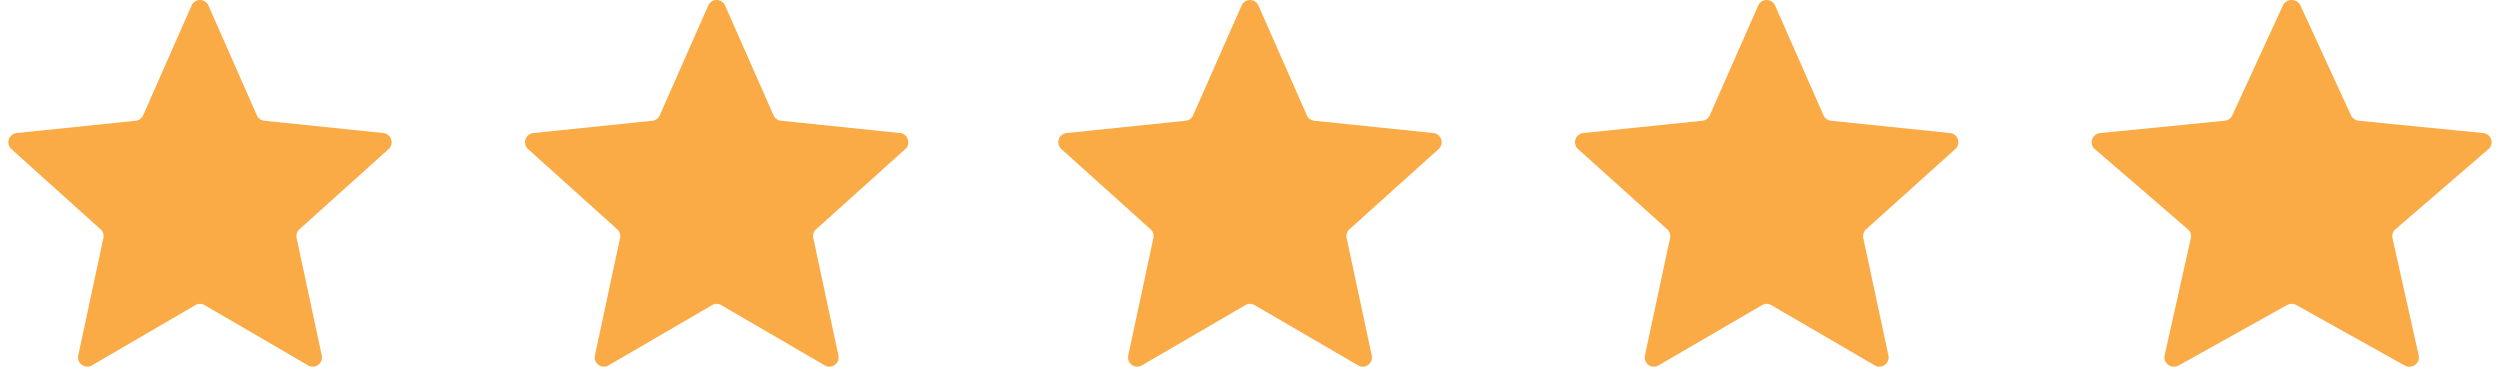 <svg width="150" height="22" fill="none" xmlns="http://www.w3.org/2000/svg"><path d="M11.495.33a.551.551 0 0 1 1.01 0l2.907 6.588c.08.182.25.306.448.327l7.144.738c.476.049.668.642.312.962l-5.348 4.81a.555.555 0 0 0-.17.529l1.507 7.045c.1.47-.402.836-.816.595l-6.212-3.616a.55.55 0 0 0-.554 0l-6.212 3.616a.552.552 0 0 1-.816-.595l1.508-7.045a.555.555 0 0 0-.171-.529L.684 8.945a.554.554 0 0 1 .312-.962l7.144-.738a.552.552 0 0 0 .448-.327L11.496.33ZM74.496.33a.551.551 0 0 1 1.008 0l2.908 6.588c.08.182.25.306.448.327l7.144.738c.476.049.668.642.312.962l-5.348 4.81a.555.555 0 0 0-.17.529l1.507 7.045c.1.47-.402.836-.816.595l-6.212-3.616a.55.55 0 0 0-.554 0l-6.212 3.616a.552.552 0 0 1-.816-.595l1.508-7.045a.555.555 0 0 0-.171-.529l-5.348-4.81a.554.554 0 0 1 .312-.962l7.144-.738a.552.552 0 0 0 .448-.327L74.496.33ZM42.495.33a.551.551 0 0 1 1.01 0l2.907 6.588c.08.182.25.306.448.327l7.144.738c.476.049.668.642.312.962l-5.348 4.81a.555.555 0 0 0-.17.529l1.507 7.045c.1.47-.402.836-.816.595l-6.212-3.616a.55.55 0 0 0-.554 0l-6.212 3.616a.552.552 0 0 1-.816-.595l1.508-7.045a.555.555 0 0 0-.171-.529l-5.348-4.81a.554.554 0 0 1 .312-.962l7.144-.738a.552.552 0 0 0 .448-.327L42.495.33ZM105.495.33a.552.552 0 0 1 1.01 0l2.907 6.588c.08.182.251.306.448.327l7.144.738c.476.049.668.642.312.962l-5.348 4.81a.557.557 0 0 0-.171.529l1.508 7.045a.552.552 0 0 1-.816.595l-6.212-3.616a.55.55 0 0 0-.554 0l-6.212 3.616a.552.552 0 0 1-.816-.595l1.508-7.045a.557.557 0 0 0-.171-.529l-5.348-4.81a.554.554 0 0 1 .312-.962l7.144-.738a.552.552 0 0 0 .448-.327L105.495.33ZM136.974.33c.202-.44.85-.44 1.052 0l3.034 6.588a.575.575 0 0 0 .468.327l7.454.738c.498.049.698.642.326.962l-5.58 4.81a.541.541 0 0 0-.179.529l1.574 7.045c.105.47-.42.836-.852.595l-6.482-3.616a.596.596 0 0 0-.578 0l-6.482 3.616c-.432.24-.957-.126-.852-.595l1.574-7.045a.541.541 0 0 0-.179-.529l-5.58-4.81c-.372-.32-.172-.913.326-.962l7.454-.738a.575.575 0 0 0 .468-.327L136.974.33Z" fill="#FAAB45"/></svg>